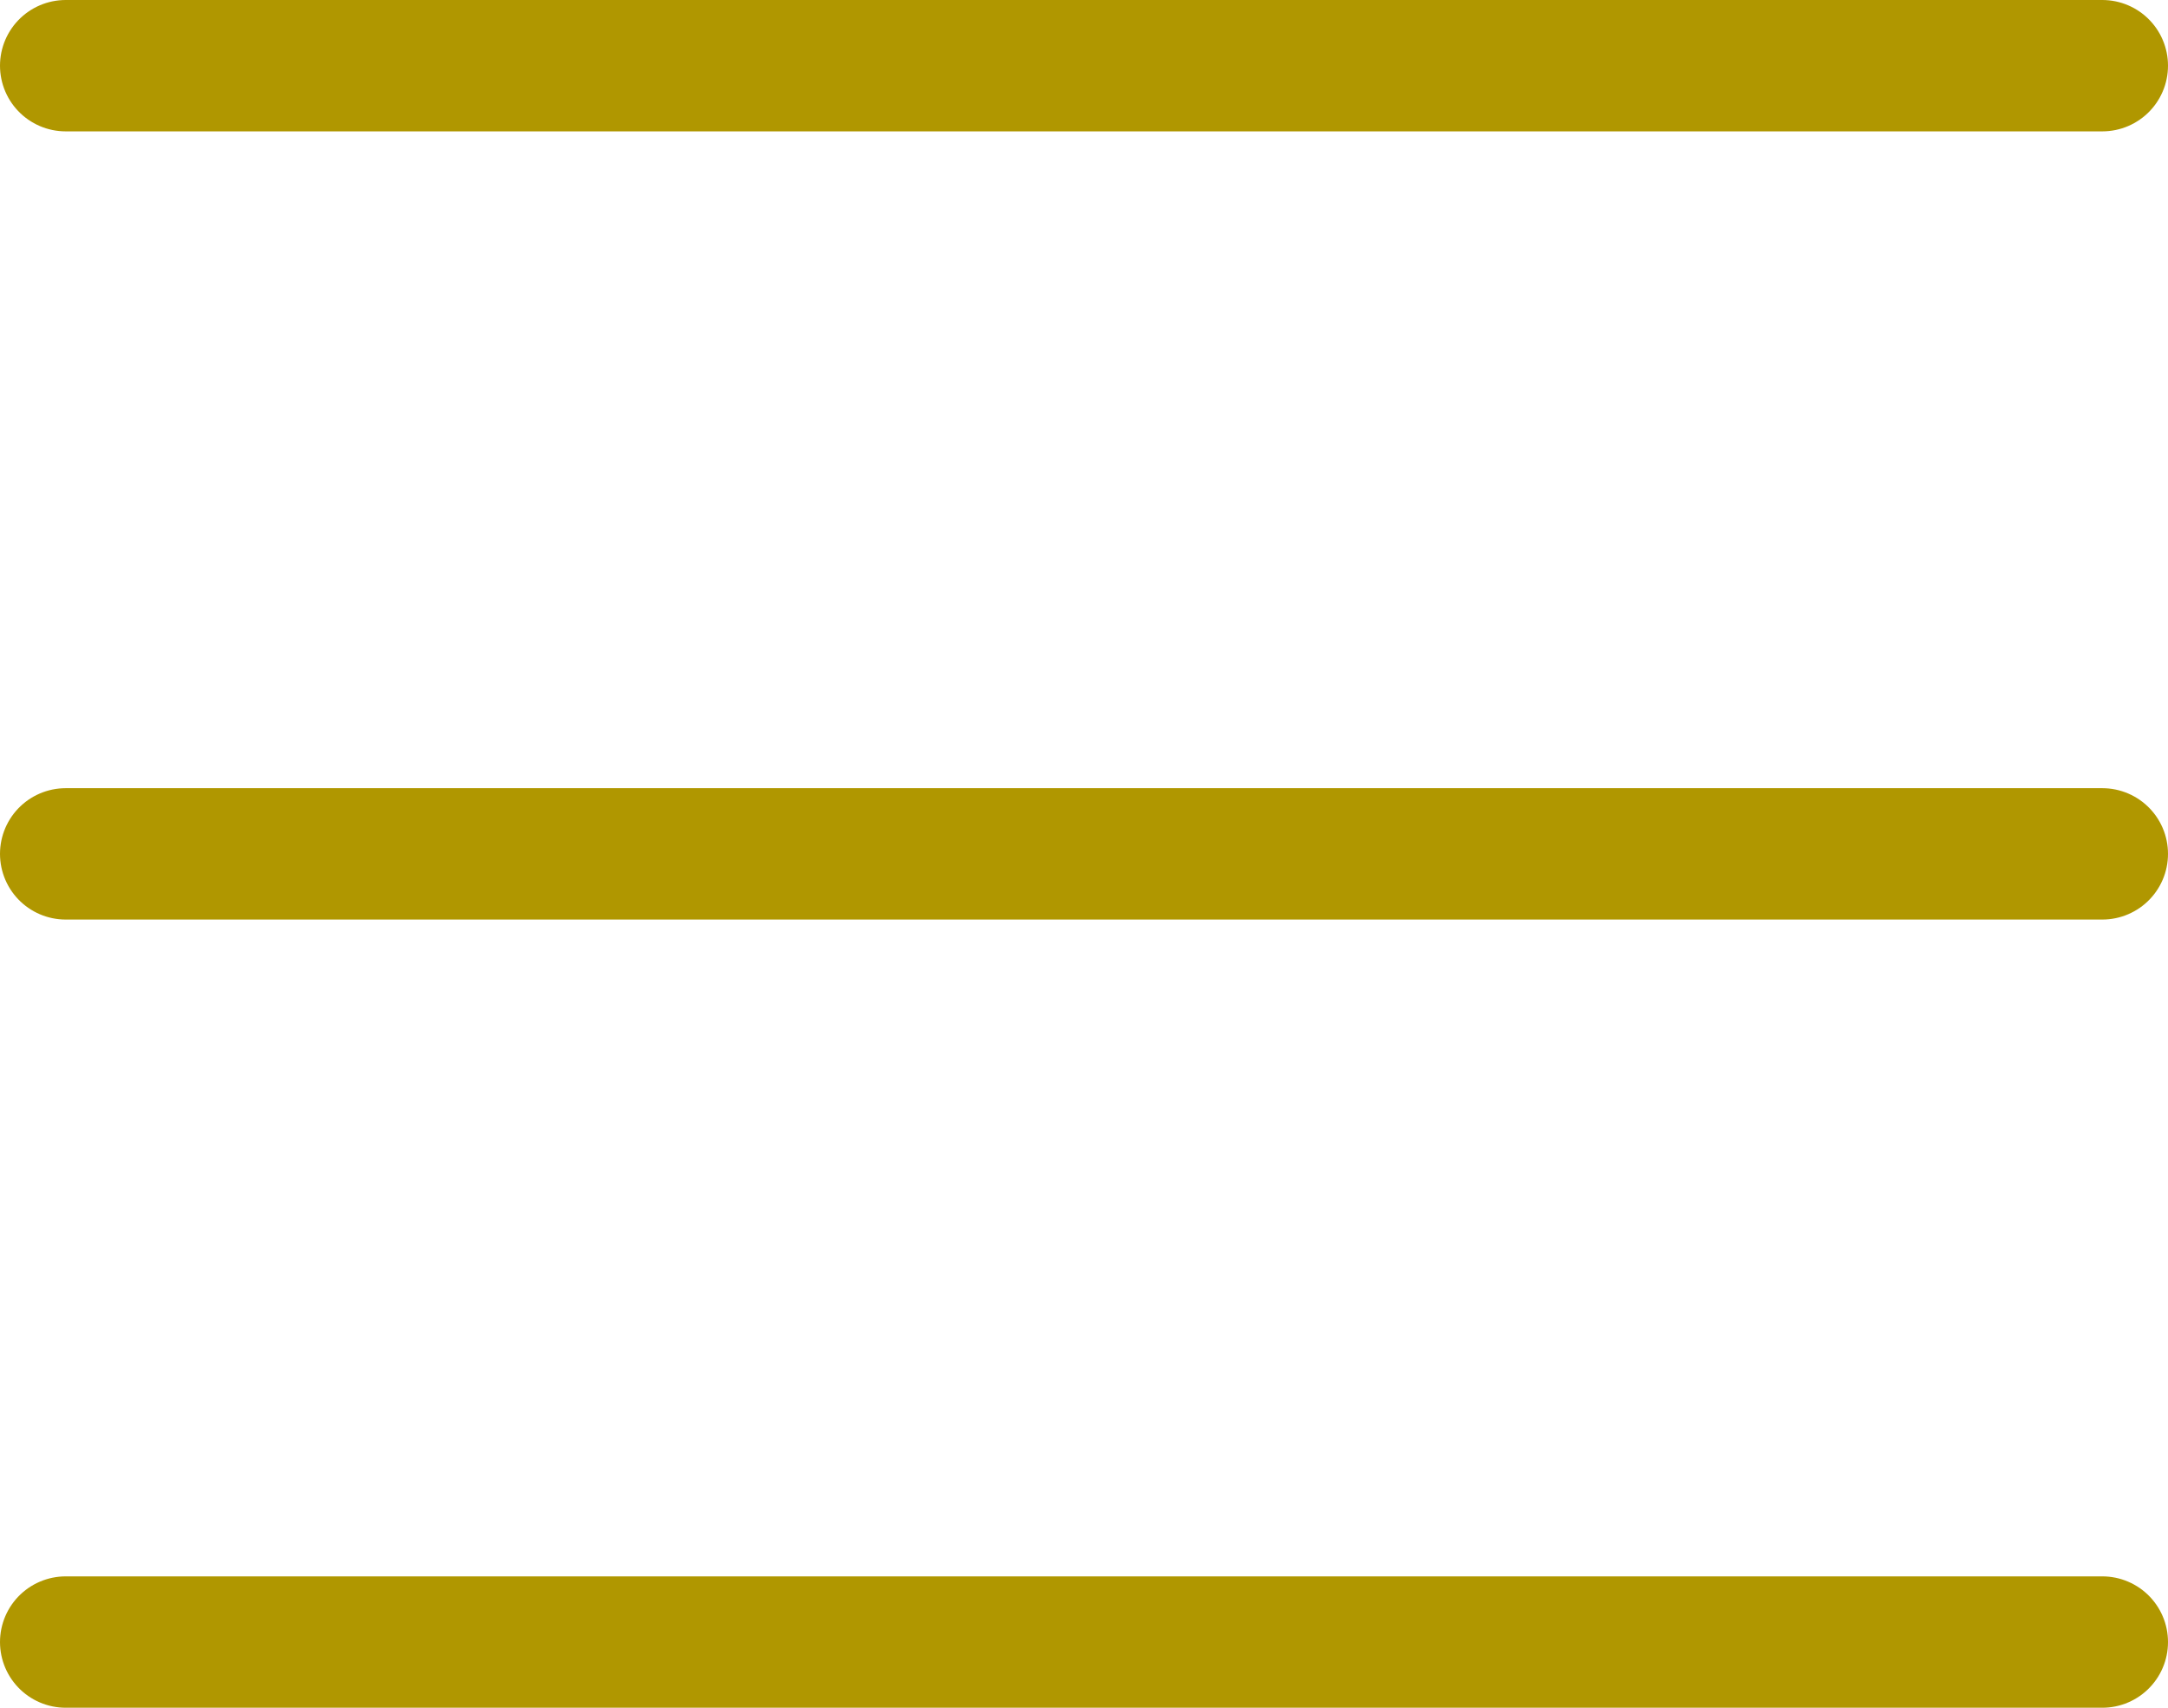 <svg width="33" height="26" viewBox="0 0 33 26" fill="none" xmlns="http://www.w3.org/2000/svg">
<line x1="1" y1="1" x2="32" y2="1" stroke="#B09700" stroke-width="2" stroke-linecap="round"/>
<line x1="1" y1="13" x2="32" y2="13" stroke="#B09700" stroke-width="2" stroke-linecap="round"/>
<line x1="1" y1="25" x2="32" y2="25" stroke="#B09700" stroke-width="2" stroke-linecap="round"/>
</svg>
